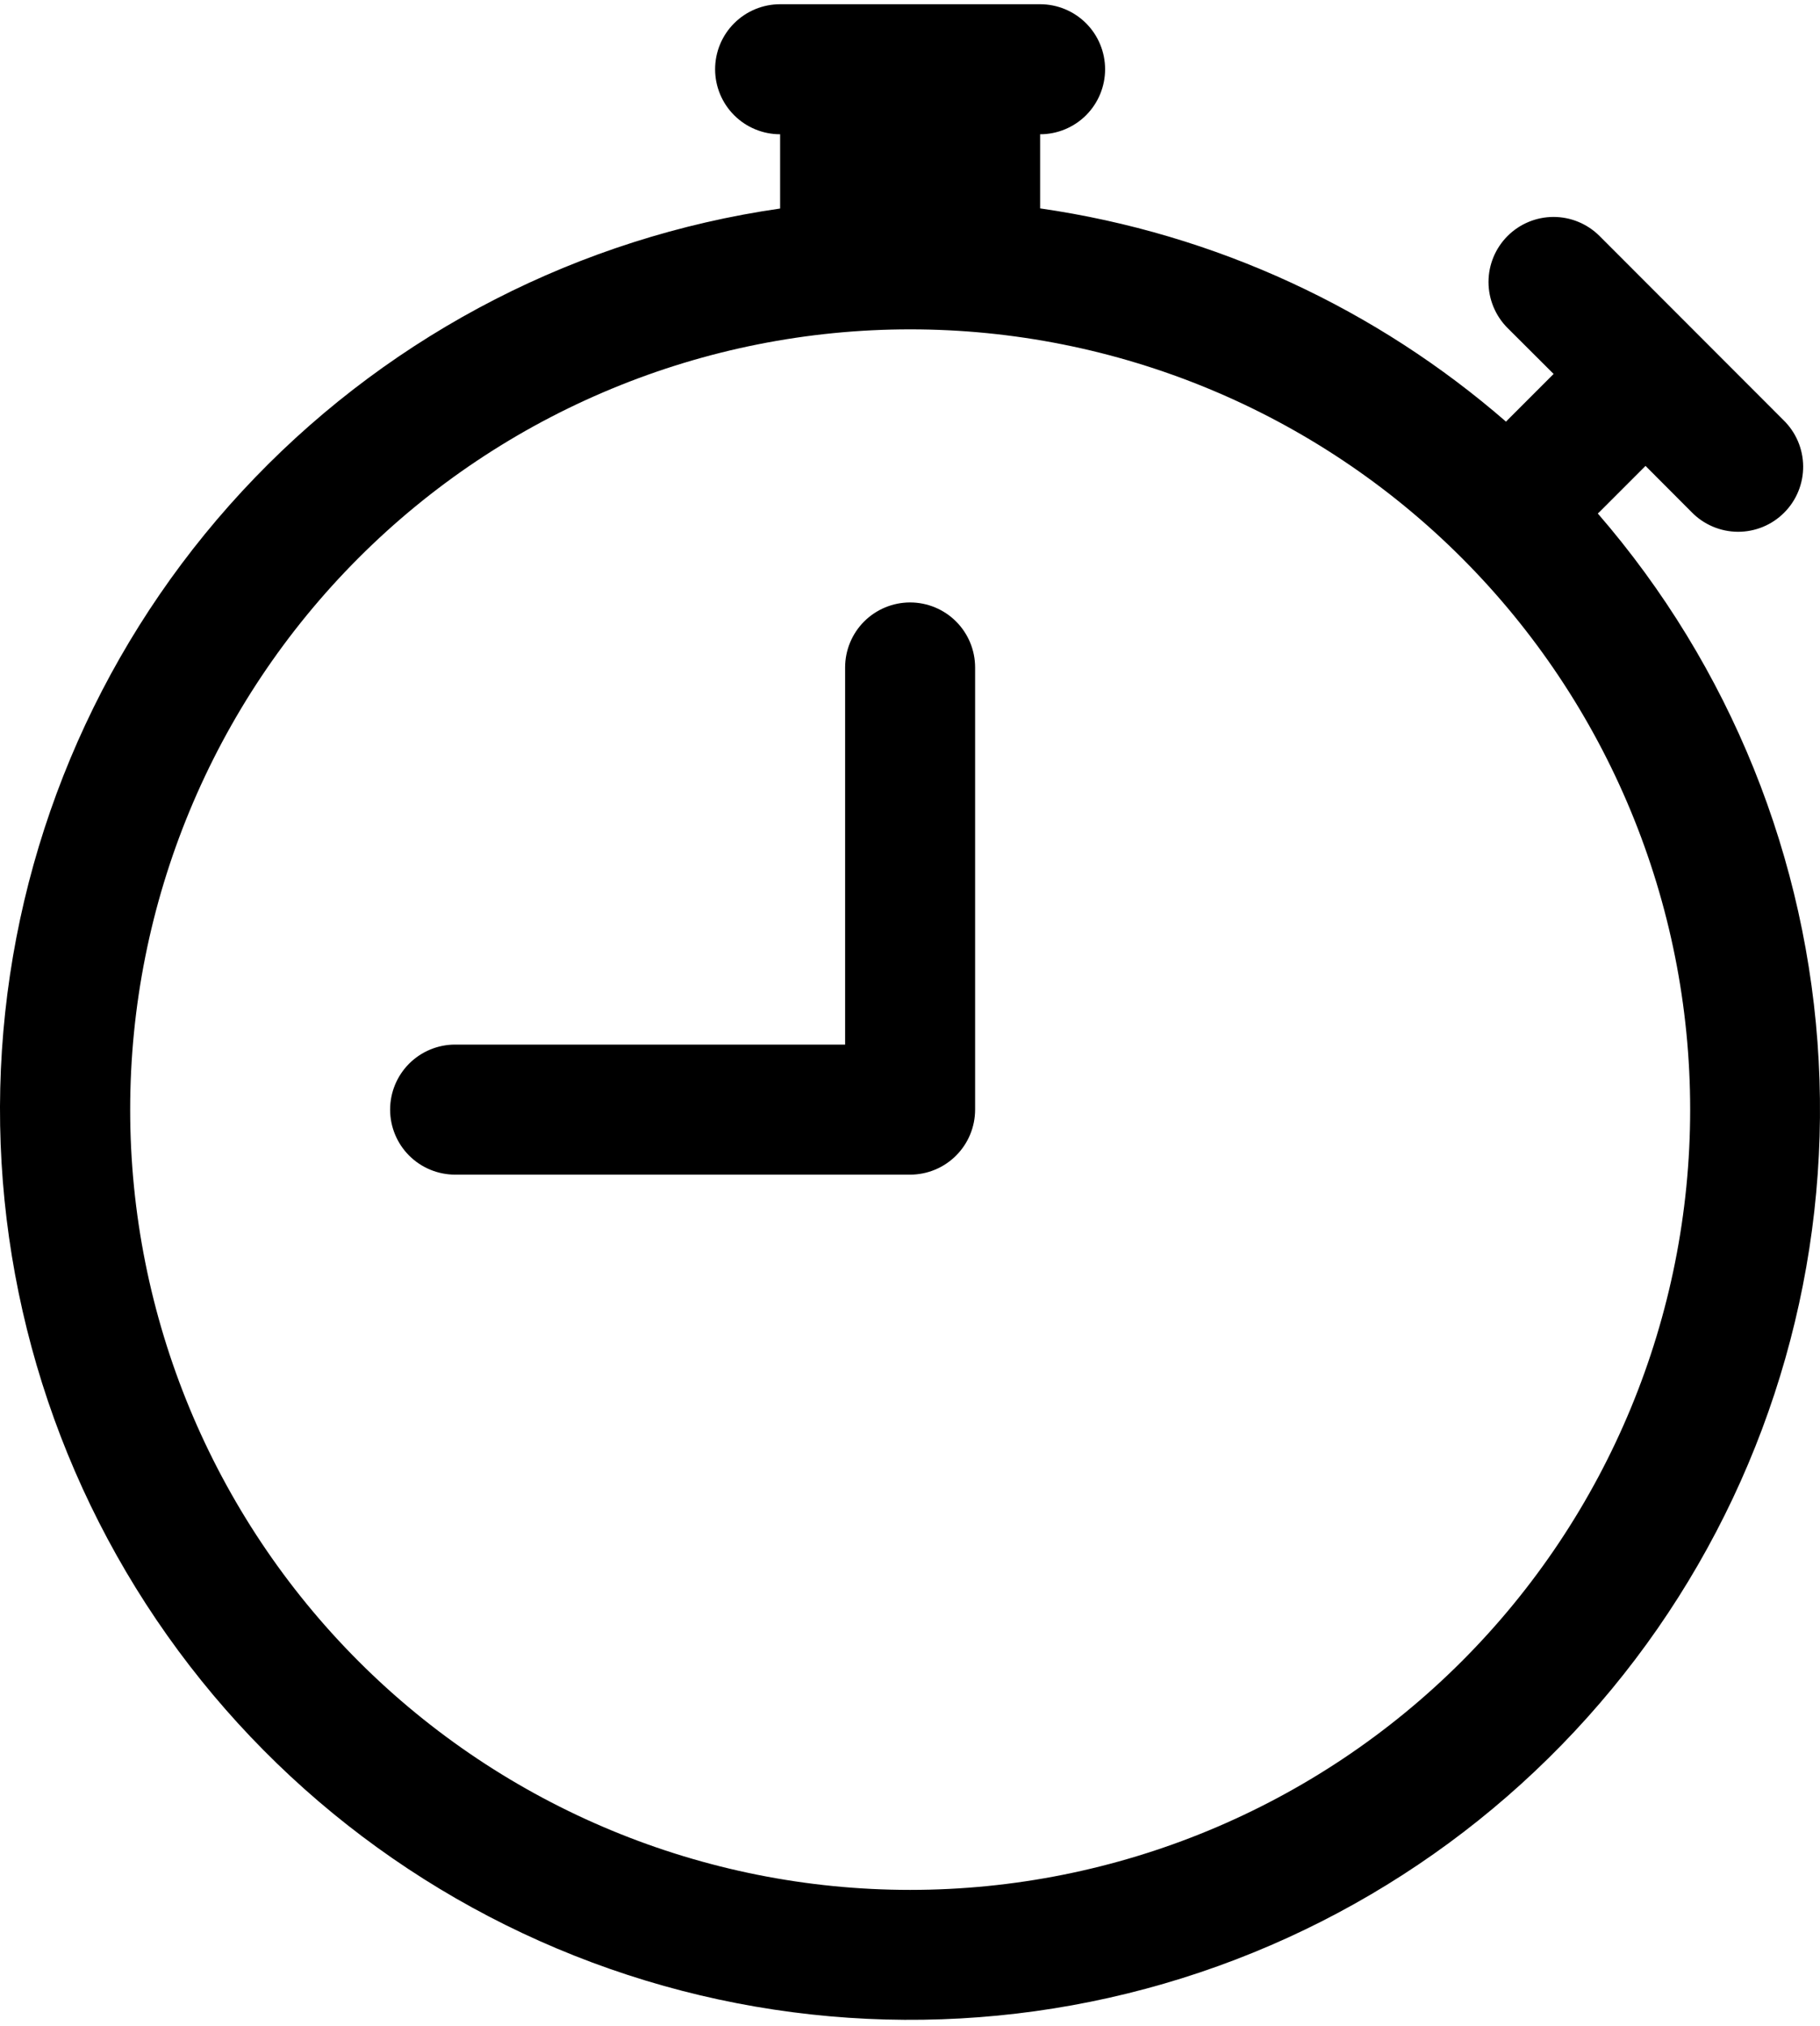 <?xml version="1.0" encoding="UTF-8"?> <svg xmlns="http://www.w3.org/2000/svg" width="71" height="79" viewBox="0 0 71 79" fill="none"> <path d="M38.04 26.029C38.04 25.357 37.773 24.712 37.297 24.236C36.822 23.761 36.177 23.494 35.504 23.494C34.832 23.494 34.187 23.761 33.711 24.236C33.236 24.712 32.969 25.357 32.969 26.029V40.736H17.755C17.082 40.736 16.437 41.004 15.961 41.479C15.486 41.955 15.219 42.6 15.219 43.272C15.219 43.945 15.486 44.59 15.961 45.065C16.437 45.541 17.082 45.808 17.755 45.808H35.504C36.177 45.808 36.822 45.541 37.297 45.065C37.773 44.59 38.04 43.945 38.04 43.272V26.029Z" fill="black"></path> <path d="M27.897 2.701C27.897 2.028 28.164 1.383 28.64 0.908C29.115 0.432 29.76 0.165 30.433 0.165H40.576C41.248 0.165 41.893 0.432 42.369 0.908C42.844 1.383 43.111 2.028 43.111 2.701C43.111 3.373 42.844 4.018 42.369 4.494C41.893 4.969 41.248 5.236 40.576 5.236V8.127C47.473 9.121 53.731 12.083 58.752 16.444C58.772 16.422 58.792 16.4 58.813 16.378L60.608 14.583L58.813 12.793C58.337 12.317 58.069 11.672 58.068 10.999C58.068 10.326 58.335 9.681 58.81 9.205C59.285 8.729 59.931 8.461 60.604 8.46C61.276 8.46 61.922 8.727 62.398 9.202L69.569 16.378C69.811 16.612 70.004 16.892 70.137 17.201C70.27 17.511 70.34 17.844 70.343 18.18C70.346 18.517 70.282 18.851 70.154 19.163C70.027 19.474 69.839 19.757 69.6 19.995C69.362 20.233 69.079 20.422 68.768 20.549C68.456 20.677 68.122 20.741 67.785 20.738C67.449 20.735 67.116 20.665 66.807 20.532C66.497 20.399 66.218 20.206 65.984 19.964L64.193 18.169L62.398 19.964C62.377 19.985 62.355 20.005 62.332 20.025C67.496 25.985 70.528 33.496 70.949 41.371C71.371 49.246 69.158 57.037 64.661 63.515C60.163 69.993 53.636 74.789 46.111 77.146C38.585 79.503 30.488 79.287 23.099 76.532C15.71 73.777 9.448 68.64 5.302 61.932C1.156 55.223 -0.638 47.325 0.202 39.484C1.043 31.643 4.471 24.305 9.945 18.628C15.419 12.951 22.627 9.258 30.433 8.132V5.236C29.76 5.236 29.115 4.969 28.64 4.494C28.164 4.018 27.897 3.373 27.897 2.701ZM35.504 12.844C31.508 12.844 27.552 13.631 23.86 15.161C20.168 16.69 16.814 18.932 13.989 21.758C8.283 27.465 5.078 35.205 5.078 43.275C5.079 51.345 8.286 59.084 13.992 64.79C19.699 70.496 27.439 73.701 35.509 73.701C43.58 73.7 51.319 70.493 57.025 64.787C62.731 59.08 65.936 51.34 65.935 43.27C65.935 35.2 62.728 27.46 57.021 21.754C51.314 16.048 43.575 12.843 35.504 12.844V12.844Z" fill="black"></path> </svg> 